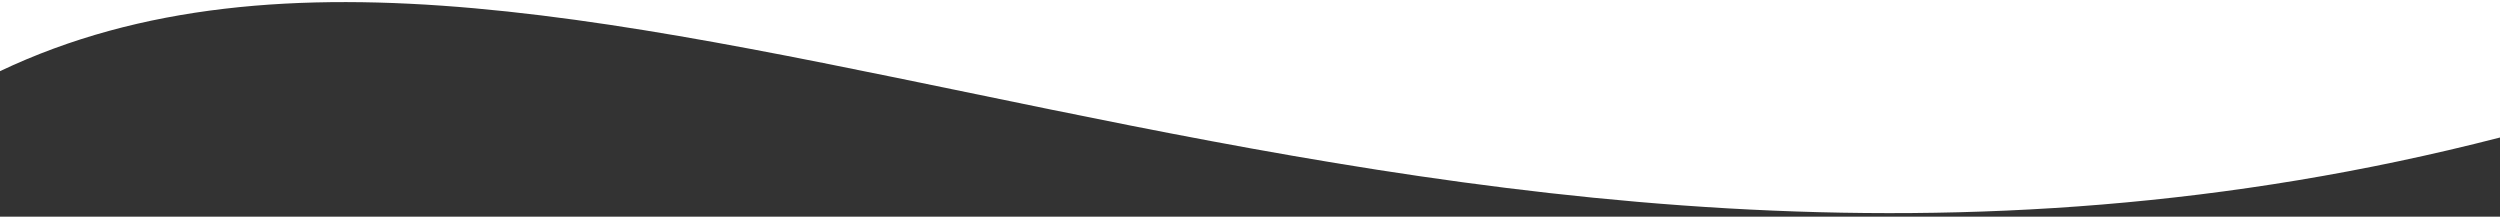 <?xml version="1.0" encoding="utf-8"?>
<!-- Generator: Adobe Illustrator 28.0.0, SVG Export Plug-In . SVG Version: 6.00 Build 0)  -->
<svg version="1.1" id="Livello_1" xmlns="http://www.w3.org/2000/svg" xmlns:xlink="http://www.w3.org/1999/xlink" x="0px" y="0px"
	 viewBox="0 0 3000 260" style="enable-background:new 0 0 3000 260;" xml:space="preserve">
<rect x="0" y="0" width="3000" height="260" fill="#333333" stroke="none"/>
<style type="text/css">
	.st0{fill:#FFFFFF;}
</style>
<path class="st0" d="M0,0v85.4c675.9-321,1688.4,417.6,3000,79.6V0H0z"/>
</svg>

